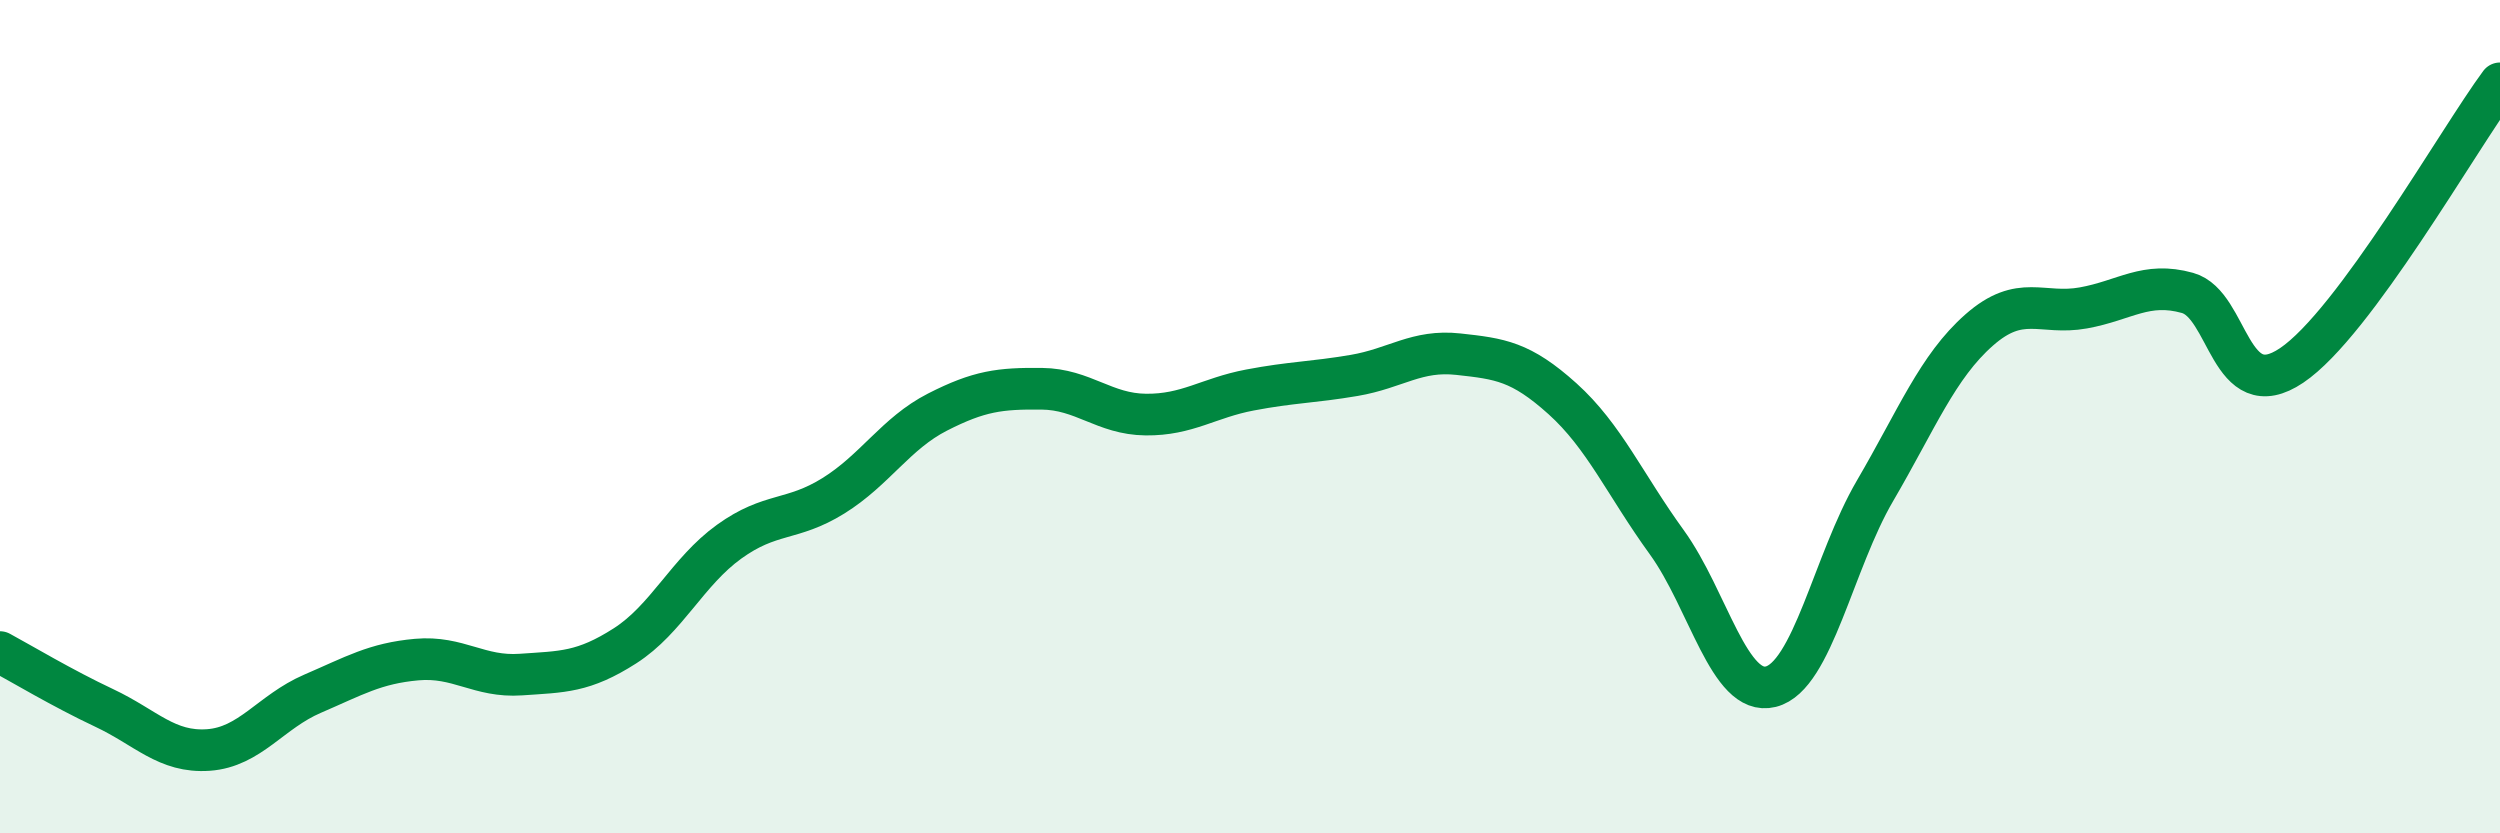 
    <svg width="60" height="20" viewBox="0 0 60 20" xmlns="http://www.w3.org/2000/svg">
      <path
        d="M 0,15.65 C 0.5,15.92 1.5,16.52 2.5,16.99 C 3.5,17.46 4,18.07 5,18 C 6,17.93 6.5,17.08 7.5,16.65 C 8.5,16.22 9,15.92 10,15.83 C 11,15.74 11.5,16.26 12.5,16.19 C 13.5,16.12 14,16.14 15,15.5 C 16,14.86 16.5,13.72 17.5,13 C 18.5,12.28 19,12.52 20,11.9 C 21,11.28 21.5,10.4 22.5,9.89 C 23.5,9.38 24,9.32 25,9.33 C 26,9.34 26.5,9.94 27.5,9.95 C 28.5,9.96 29,9.55 30,9.36 C 31,9.17 31.5,9.18 32.5,9.01 C 33.5,8.84 34,8.39 35,8.5 C 36,8.61 36.5,8.67 37.5,9.57 C 38.5,10.47 39,11.63 40,13.01 C 41,14.39 41.5,16.73 42.5,16.48 C 43.5,16.23 44,13.49 45,11.78 C 46,10.07 46.5,8.8 47.5,7.92 C 48.5,7.04 49,7.57 50,7.39 C 51,7.21 51.5,6.75 52.5,7.03 C 53.5,7.31 53.5,9.78 55,8.77 C 56.5,7.76 59,3.35 60,2L60 20L0 20Z"
        fill="#008740"
        opacity="0.1"
        stroke-linecap="round"
        stroke-linejoin="round"
      />
      <path
        d="M 0,15.65 C 0.5,15.92 1.5,16.52 2.5,16.99 C 3.5,17.46 4,18.07 5,18 C 6,17.93 6.5,17.08 7.5,16.65 C 8.5,16.22 9,15.92 10,15.83 C 11,15.74 11.5,16.26 12.5,16.19 C 13.5,16.12 14,16.14 15,15.5 C 16,14.86 16.5,13.72 17.5,13 C 18.5,12.28 19,12.52 20,11.9 C 21,11.28 21.5,10.4 22.5,9.89 C 23.5,9.38 24,9.32 25,9.33 C 26,9.34 26.5,9.94 27.5,9.95 C 28.5,9.96 29,9.55 30,9.36 C 31,9.17 31.5,9.18 32.5,9.01 C 33.5,8.84 34,8.39 35,8.5 C 36,8.61 36.5,8.67 37.5,9.57 C 38.5,10.47 39,11.63 40,13.01 C 41,14.39 41.5,16.73 42.5,16.48 C 43.5,16.23 44,13.49 45,11.78 C 46,10.07 46.5,8.8 47.5,7.92 C 48.5,7.04 49,7.57 50,7.39 C 51,7.21 51.5,6.75 52.5,7.03 C 53.5,7.31 53.5,9.78 55,8.77 C 56.5,7.76 59,3.35 60,2"
        stroke="#008740"
        stroke-width="1"
        fill="none"
        stroke-linecap="round"
        stroke-linejoin="round"
      />
    </svg>
  